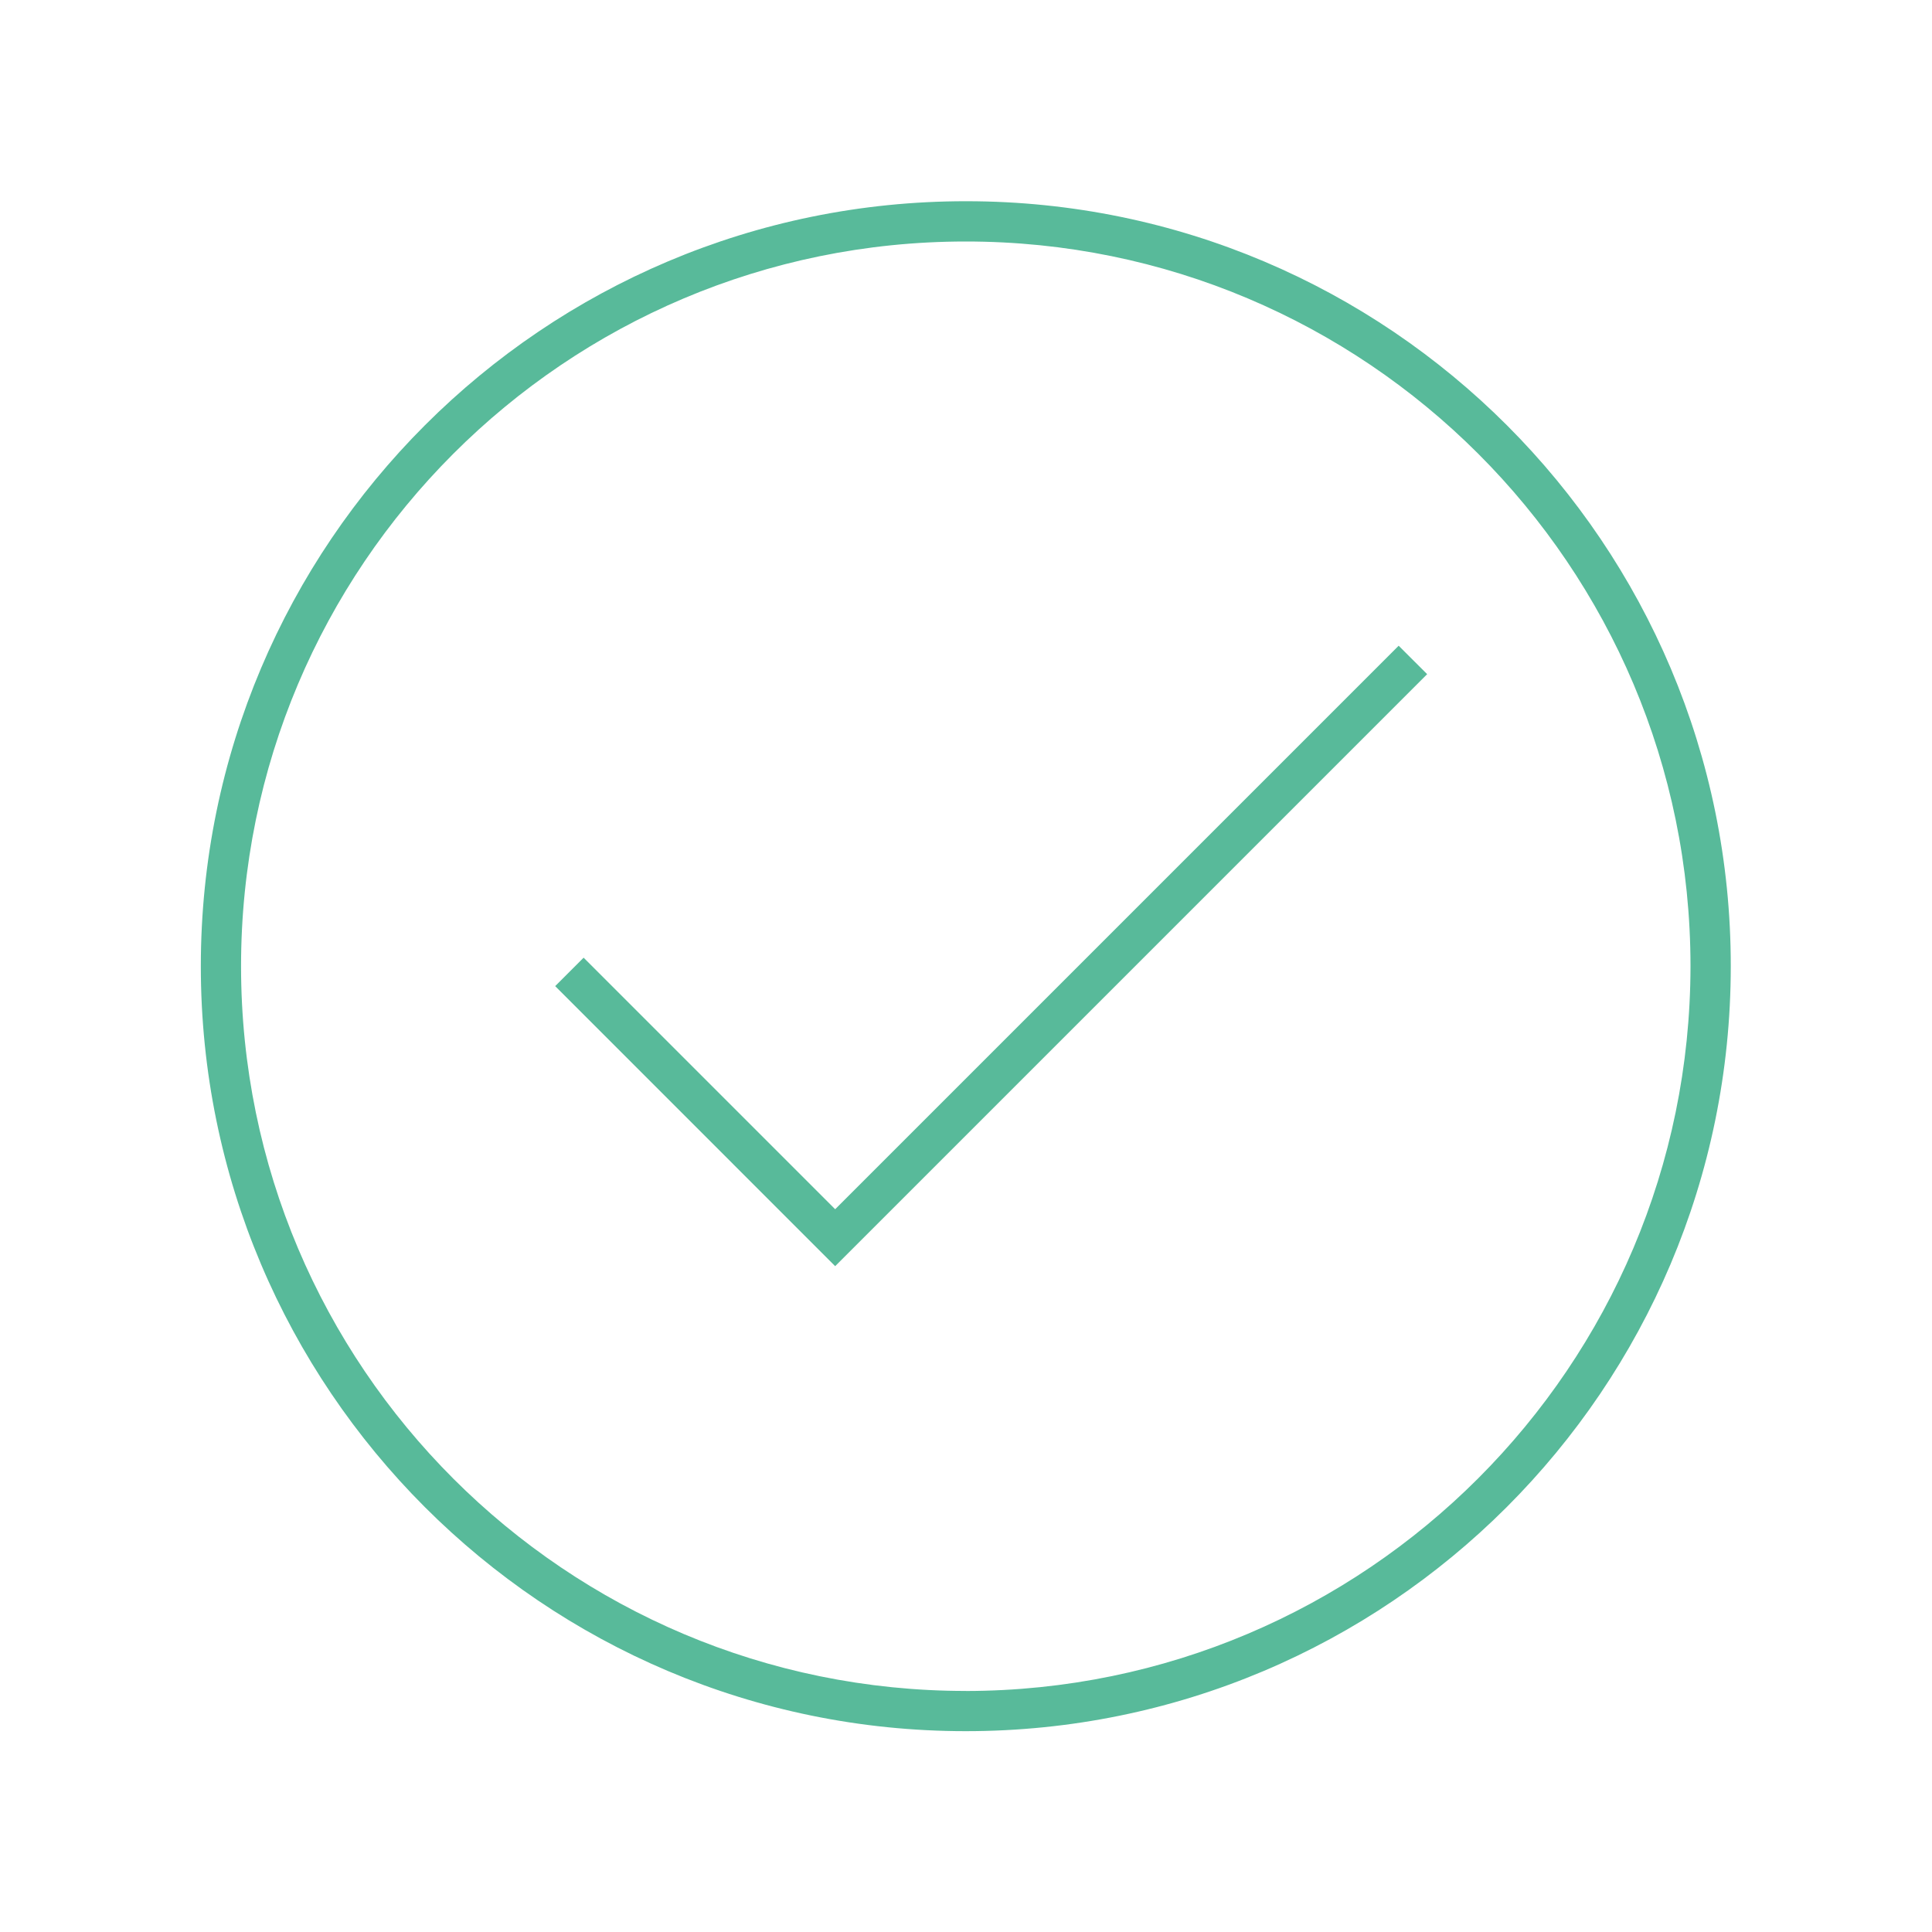 <?xml version="1.0" encoding="UTF-8"?>
<svg xmlns="http://www.w3.org/2000/svg" xmlns:xlink="http://www.w3.org/1999/xlink" width="39" height="39" xml:space="preserve" overflow="hidden">
  <g transform="translate(-709 -476)">
    <path d="M728.5 480.062C719.972 480.06 713.056 486.972 713.054 495.5 713.051 504.028 719.963 510.944 728.491 510.946 737.019 510.949 743.935 504.037 743.938 495.509 743.938 495.507 743.938 495.506 743.938 495.504 743.942 486.98 737.036 480.067 728.512 480.062 728.508 480.062 728.504 480.062 728.5 480.062ZM728.5 510.134C720.42 510.136 713.869 503.588 713.866 495.509 713.864 487.429 720.411 480.877 728.491 480.875 736.571 480.872 743.122 487.42 743.125 495.5 743.125 495.501 743.125 495.503 743.125 495.505 743.117 503.58 736.575 510.124 728.5 510.135Z" fill="#58BA9A"></path>
    <path d="M725.859 500.41 720.781 495.332 720.207 495.906 725.859 501.559 737.809 489.609 737.234 489.035 725.859 500.41Z" fill="#58BA9A"></path>
  </g>
</svg>
